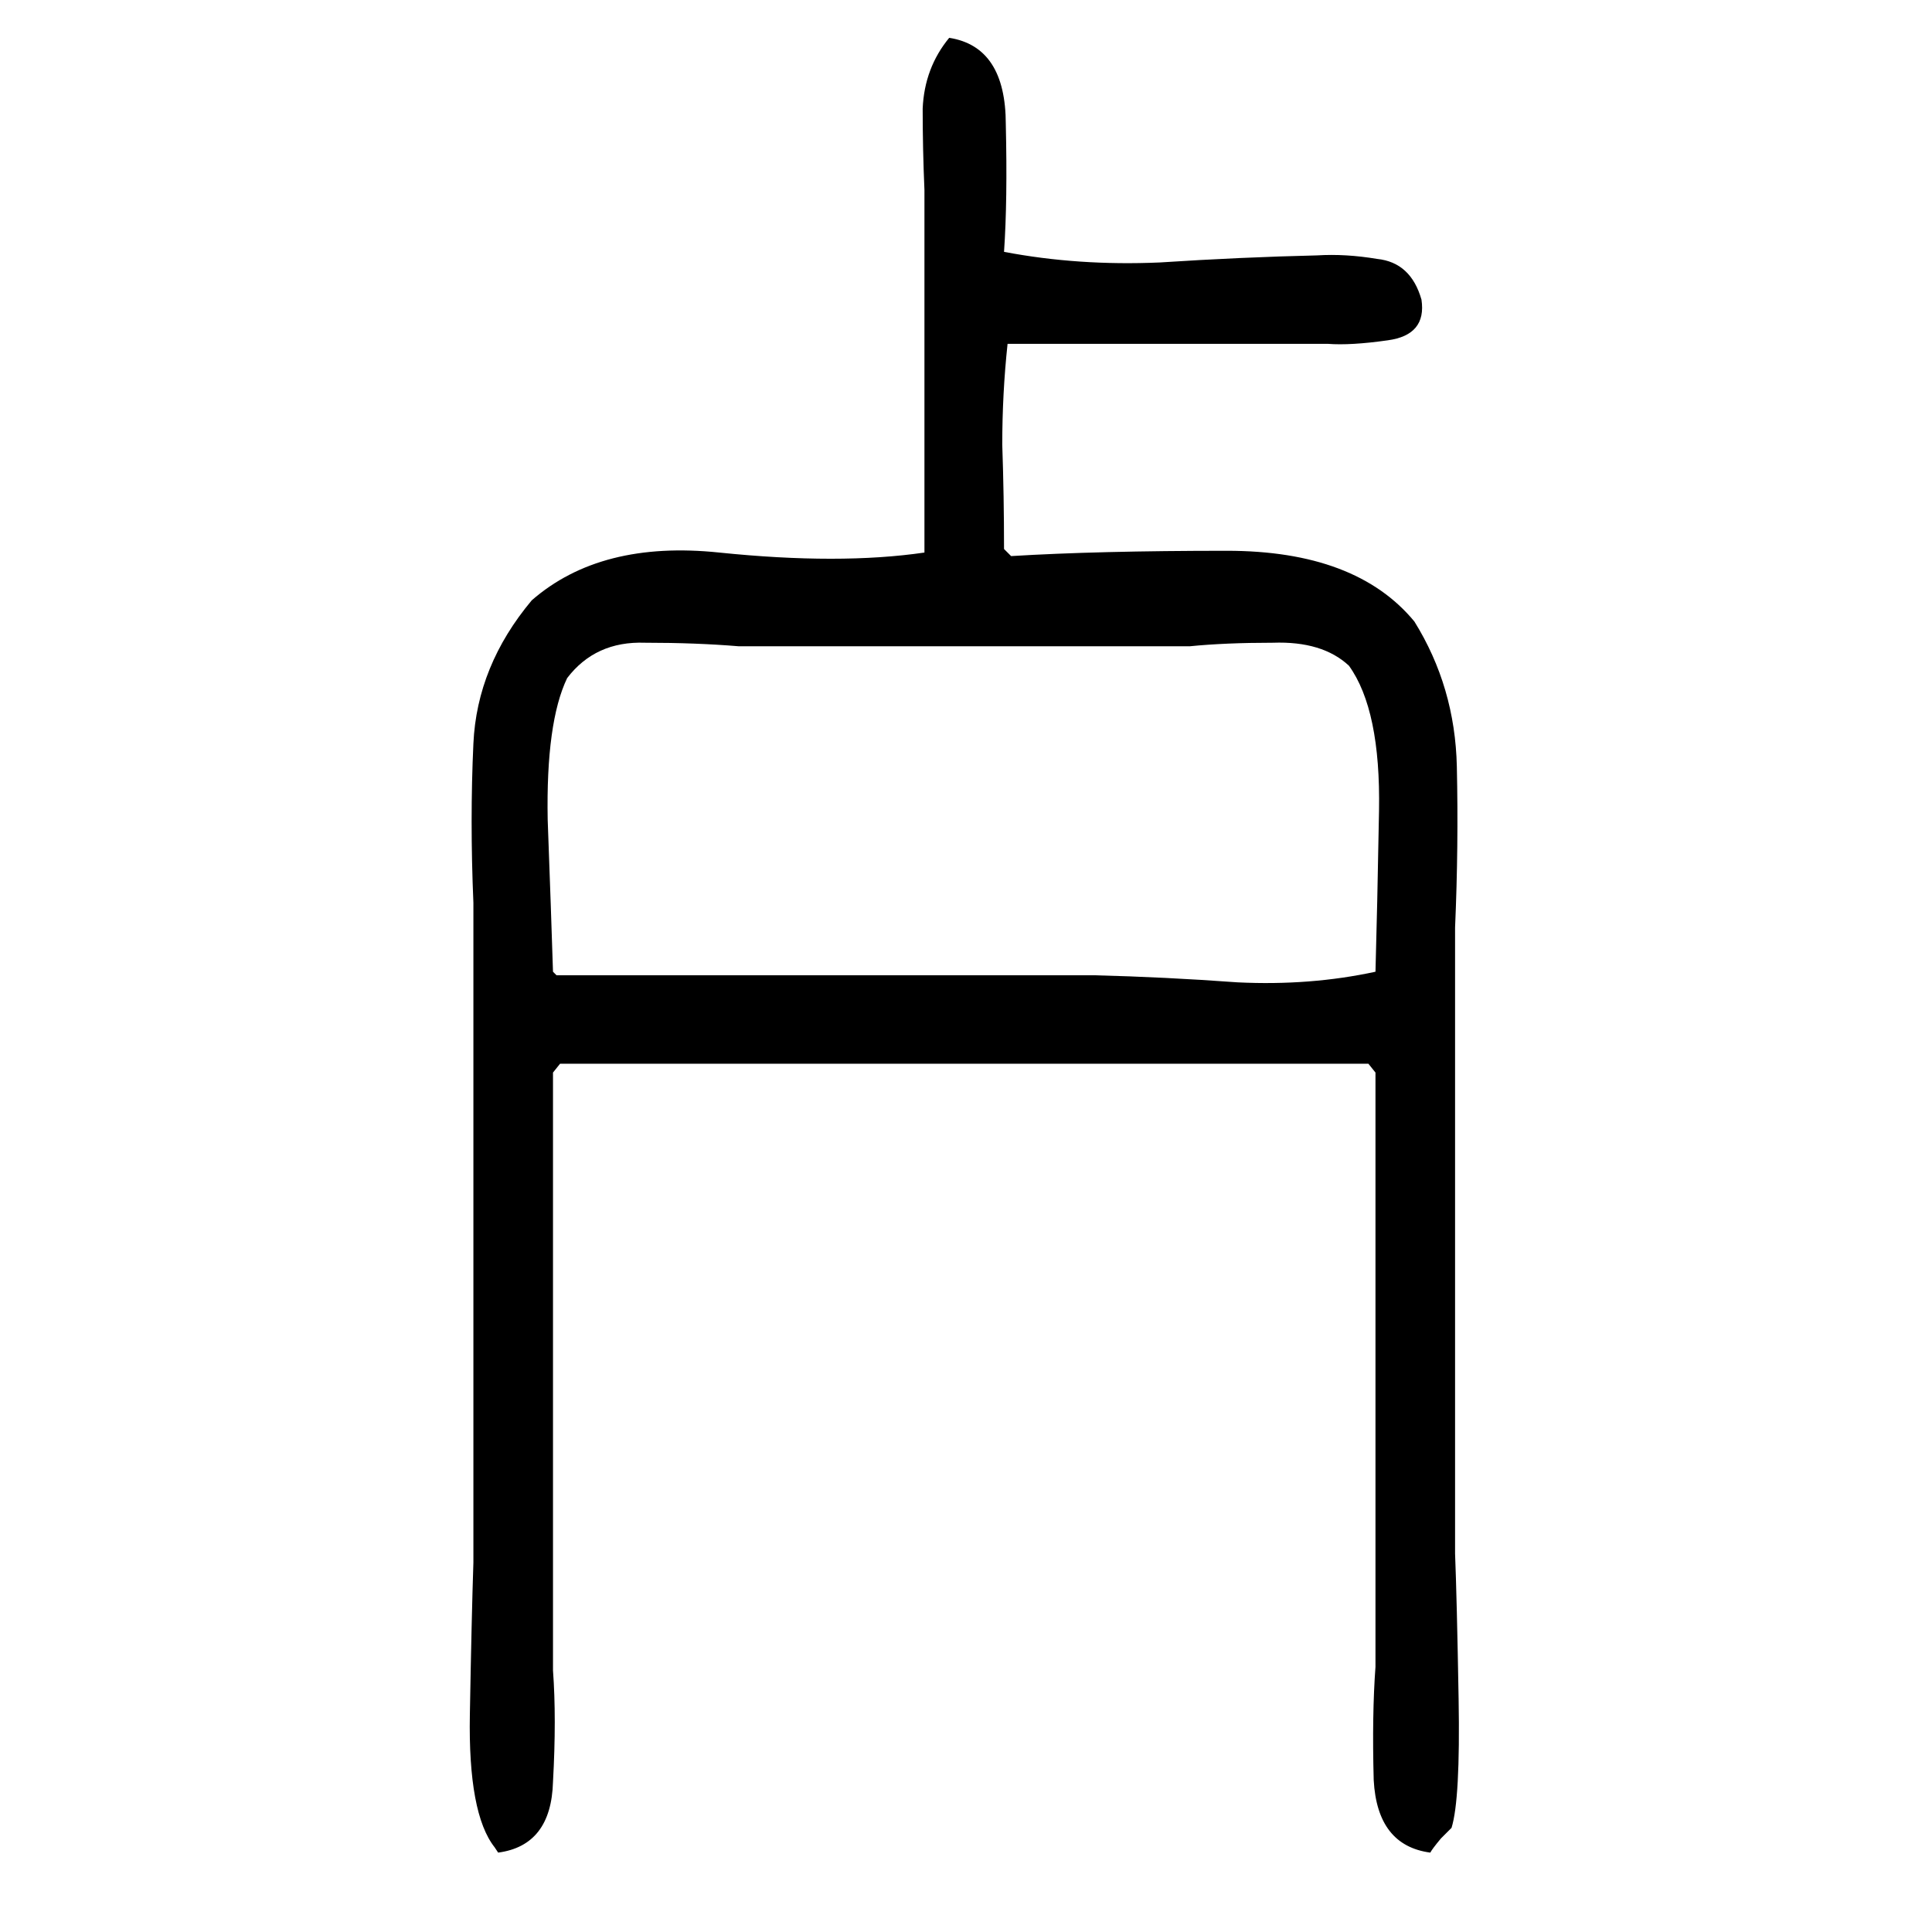 <svg xmlns="http://www.w3.org/2000/svg" height="640" width="640" version="1.1">
	<g transform="translate(0 -412.36)">
		<g>
			<path d="m163.85 1024.3q-8.789-11.133-8.203-43.945 0.586-32.812 1.172-50.391 0-54.492 0-108.98 0-55.078 0-109.57-1.172-27.539 0-52.734 1.172-25.781 19.336-47.461 22.852-19.922 62.109-15.82 39.844 4.102 67.969 0 0-29.883 0-59.766t0-60.352q-0.586-13.477-0.586-26.953 0.586-13.477 8.789-23.438 18.75 2.93 18.75 28.711 0.586 25.195-0.586 42.188 24.609 4.688 51.562 3.516 26.953-1.758 52.148-2.344 9.375-0.586 19.922 1.172 11.133 1.172 14.648 13.477 1.758 11.719-11.133 13.477-12.305 1.758-19.922 1.172-26.367 0-53.32 0-26.367 0-52.734 0-1.758 16.406-1.758 33.398 0.586 16.992 0.586 34.57l2.344 2.344q28.711-1.758 71.484-1.758t62.109 23.438q13.477 21.68 14.062 48.047 0.586 26.367-0.586 53.32 0 51.562 0 103.71t0 103.71q0.586 14.648 1.172 48.047 0.586 33.398-2.344 42.773-0.586 0.586-3.516 3.516-2.93 3.516-3.516 4.688-17.578-2.344-18.75-24.024-0.586-21.68 0.586-37.5 0-49.219 0-98.438t0-98.438l-2.344-2.93q-66.797 0-134.18 0-66.797 0-133.59 0l-2.344 2.93q0 49.805 0 99.023 0 49.219 0 99.023 1.172 15.82 0 36.914-0.586 21.094-18.164 23.438l-1.172-1.758zm20.508-288.87q44.531 0 89.062 0t89.062 0q23.438 0.586 47.461 2.344 24.023 1.172 45.703-3.516 0.586-20.508 1.172-53.32 0.586-33.398-9.961-48.047-8.789-8.203-25.195-7.617-15.82 0-27.539 1.172-37.5 0-75 0-36.914 0-74.414 0-14.062-1.172-31.055-1.172-16.406-0.586-25.781 11.719-7.031 14.648-6.445 46.875 1.172 31.641 1.758 50.391l1.172 1.172z"/>
		</g>
	</g>
</svg>
